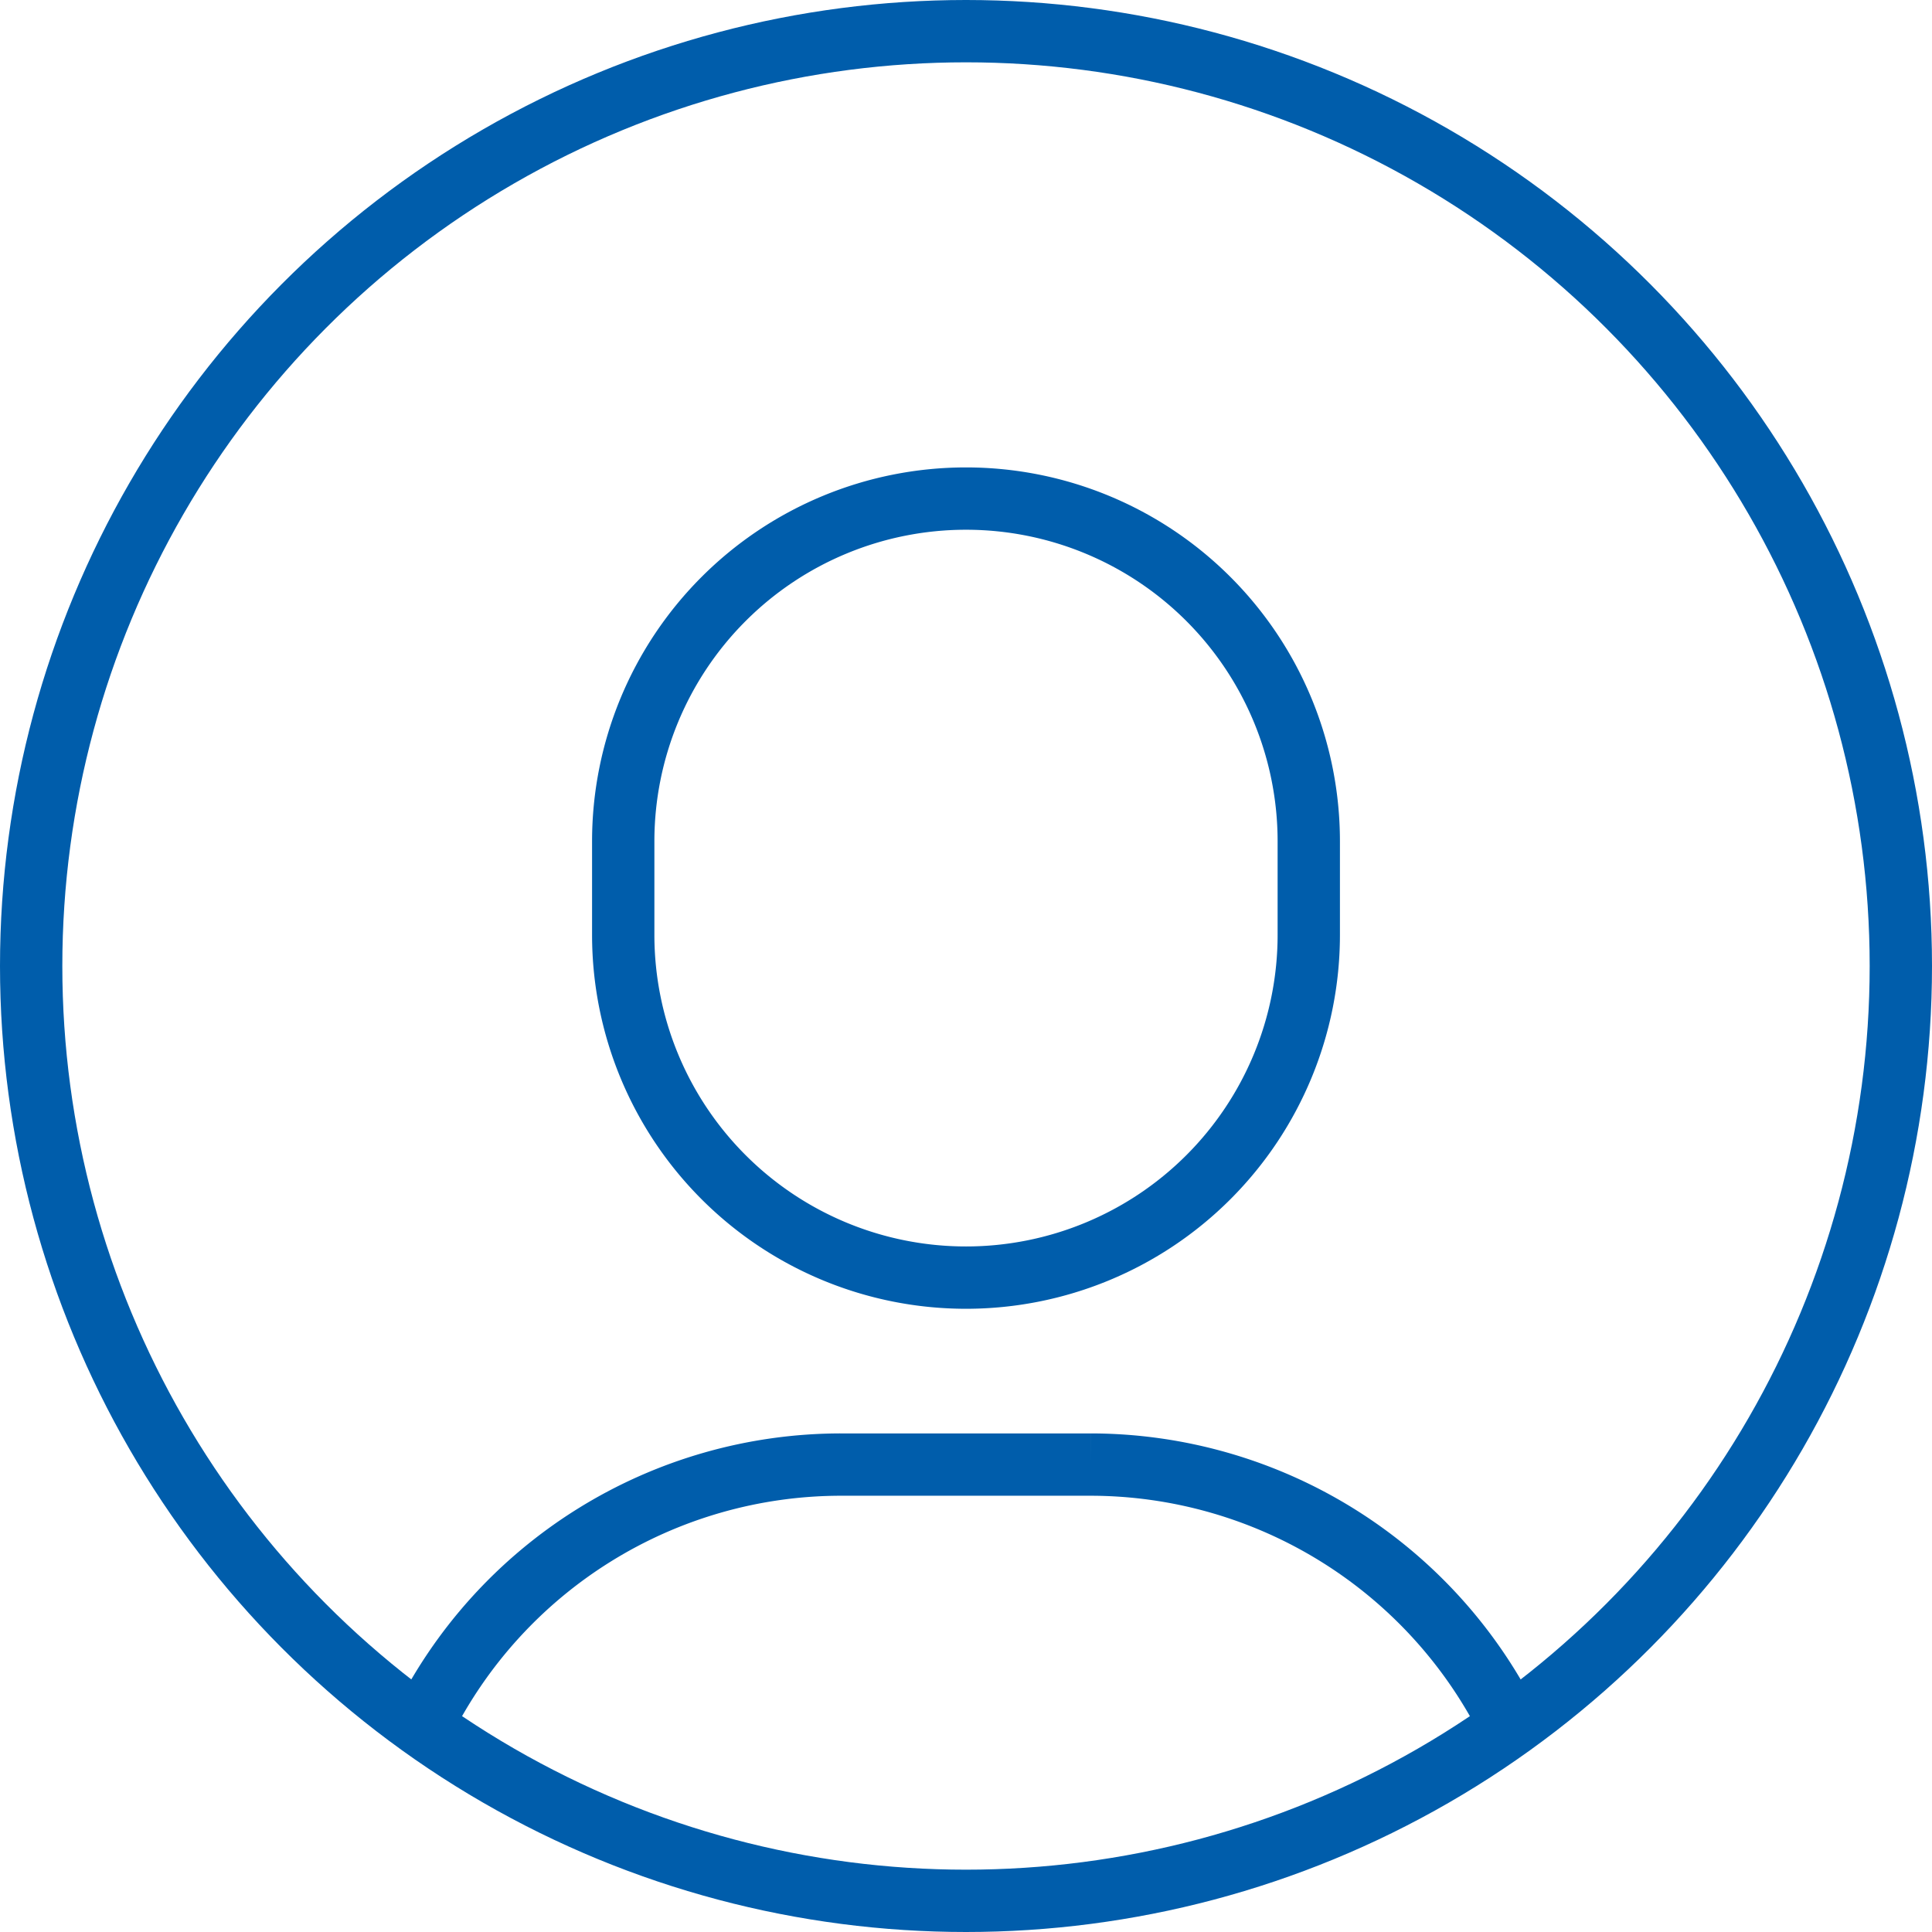 <svg xmlns="http://www.w3.org/2000/svg" width="62" height="62" viewBox="0 0 62 62">
  <defs>
    <style>
      .cls-1, .cls-2 {
        fill: none;
        stroke: #005dab;
        stroke-miterlimit: 10;
        stroke-width: 2px;
      }

      .cls-1 {
        stroke-linecap: square;
      }
    </style>
  </defs>
  <g id="circle-08" transform="translate(-1 -1)">
    <path id="Path_47748" data-name="Path 47748" class="cls-1" d="M32,42h0A11,11,0,0,1,21,31V28A11,11,0,0,1,32,17h0A11,11,0,0,1,43,28v3A11,11,0,0,1,32,42Z"/>
    <path id="Path_47749" data-name="Path 47749" class="cls-2" d="M14.529,56.391A15,15,0,0,1,28,48h8a15.031,15.031,0,0,1,13.471,8.391"/>
    <circle id="Ellipse_258" data-name="Ellipse 258" class="cls-1" cx="30" cy="30" r="30" transform="translate(2 2)"/>
  </g>
</svg>
